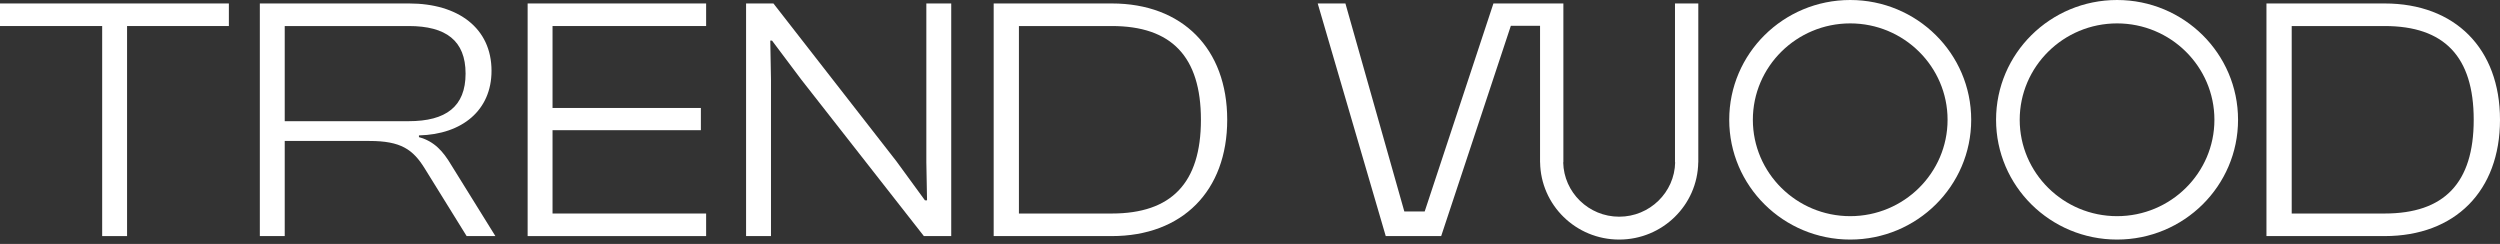 <?xml version="1.0" encoding="UTF-8"?> <svg xmlns="http://www.w3.org/2000/svg" width="246" height="24" viewBox="0 0 246 24" fill="none"><rect x="0" y="0" width="246" height="24" fill="#333333" stroke="none"/> <path d="M51.919 23.231H69.483V21.01H54.369V12.811H68.966V10.624H54.369V2.562H69.483V0.341H51.919V23.231Z" fill="white"></path> <path d="M10.054 23.231H12.503V2.562H22.521V0.341H0V2.562H10.054V23.231Z" fill="white"></path> <path d="M91.152 15.955L91.221 19.712H91.013L88.219 15.885L76.106 0.341H73.414V23.231H75.865V7.823L75.796 3.996H75.968L78.867 7.858L90.909 23.231H93.601V0.341H91.152V15.955Z" fill="white"></path> <path d="M109.406 0.341H97.778V23.231H109.406C116.342 23.231 120.758 18.79 120.758 11.786C120.758 4.782 116.342 0.341 109.406 0.341ZM109.406 21.01H100.262V2.562H109.406C115.272 2.562 118.171 5.569 118.171 11.786C118.171 18.003 115.272 21.01 109.406 21.01Z" fill="white"></path> <path d="M246 11.786C246 4.783 241.583 0.341 234.647 0.341H223.019V23.231H234.647C241.583 23.231 246 18.79 246 11.786ZM225.504 2.562H234.647C240.514 2.562 243.413 5.569 243.413 11.786C243.413 18.003 240.514 21.01 234.647 21.01H225.504V2.562Z" fill="white"></path> <path d="M182.061 0C175.485 0 170.156 5.276 170.156 11.786C170.156 18.296 175.485 23.573 182.061 23.573C188.637 23.573 193.966 18.296 193.966 11.786C193.966 5.276 188.637 0 182.061 0ZM182.061 21.27C176.778 21.27 172.481 17.016 172.481 11.786C172.481 6.556 176.778 2.302 182.061 2.302C187.344 2.302 191.641 6.556 191.641 11.786C191.641 17.016 187.344 21.27 182.061 21.27Z" fill="white"></path> <path d="M208.319 0C201.743 0 196.413 5.276 196.413 11.786C196.413 18.296 201.743 23.573 208.319 23.573C214.894 23.573 220.224 18.296 220.224 11.786C220.224 5.276 214.894 0 208.319 0ZM208.319 21.27C203.036 21.27 198.739 17.016 198.739 11.786C198.739 6.556 203.036 2.302 208.319 2.302C213.601 2.302 217.898 6.556 217.898 11.786C217.898 17.016 213.601 21.27 208.319 21.27Z" fill="white"></path> <path d="M164.819 15.973H164.836C164.777 18.933 162.332 21.323 159.328 21.323C156.323 21.323 153.879 18.931 153.819 15.973H153.836V0.341H146.953L140.19 20.806H138.185L132.389 0.341H129.663L136.357 23.231H141.812L148.667 2.54H151.541V15.971H151.546C151.605 20.178 155.063 23.573 159.326 23.573C163.59 23.573 167.048 20.179 167.107 15.971H167.113V0.341H164.819V15.973Z" fill="white"></path> <path d="M28.017 13.871H36.357C39.429 13.871 40.636 14.69 41.81 16.604L45.917 23.231H48.746L44.398 16.228C43.605 14.896 42.741 13.906 41.224 13.495V13.324C45.503 13.221 48.366 10.83 48.366 6.97C48.366 2.768 45.088 0.341 40.256 0.341H25.568V23.231H28.017V13.871ZM28.017 2.562H40.223C43.881 2.562 45.813 3.998 45.813 7.243C45.813 10.488 43.881 11.924 40.223 11.924H28.017V2.562Z" fill="white"></path> </svg> 
